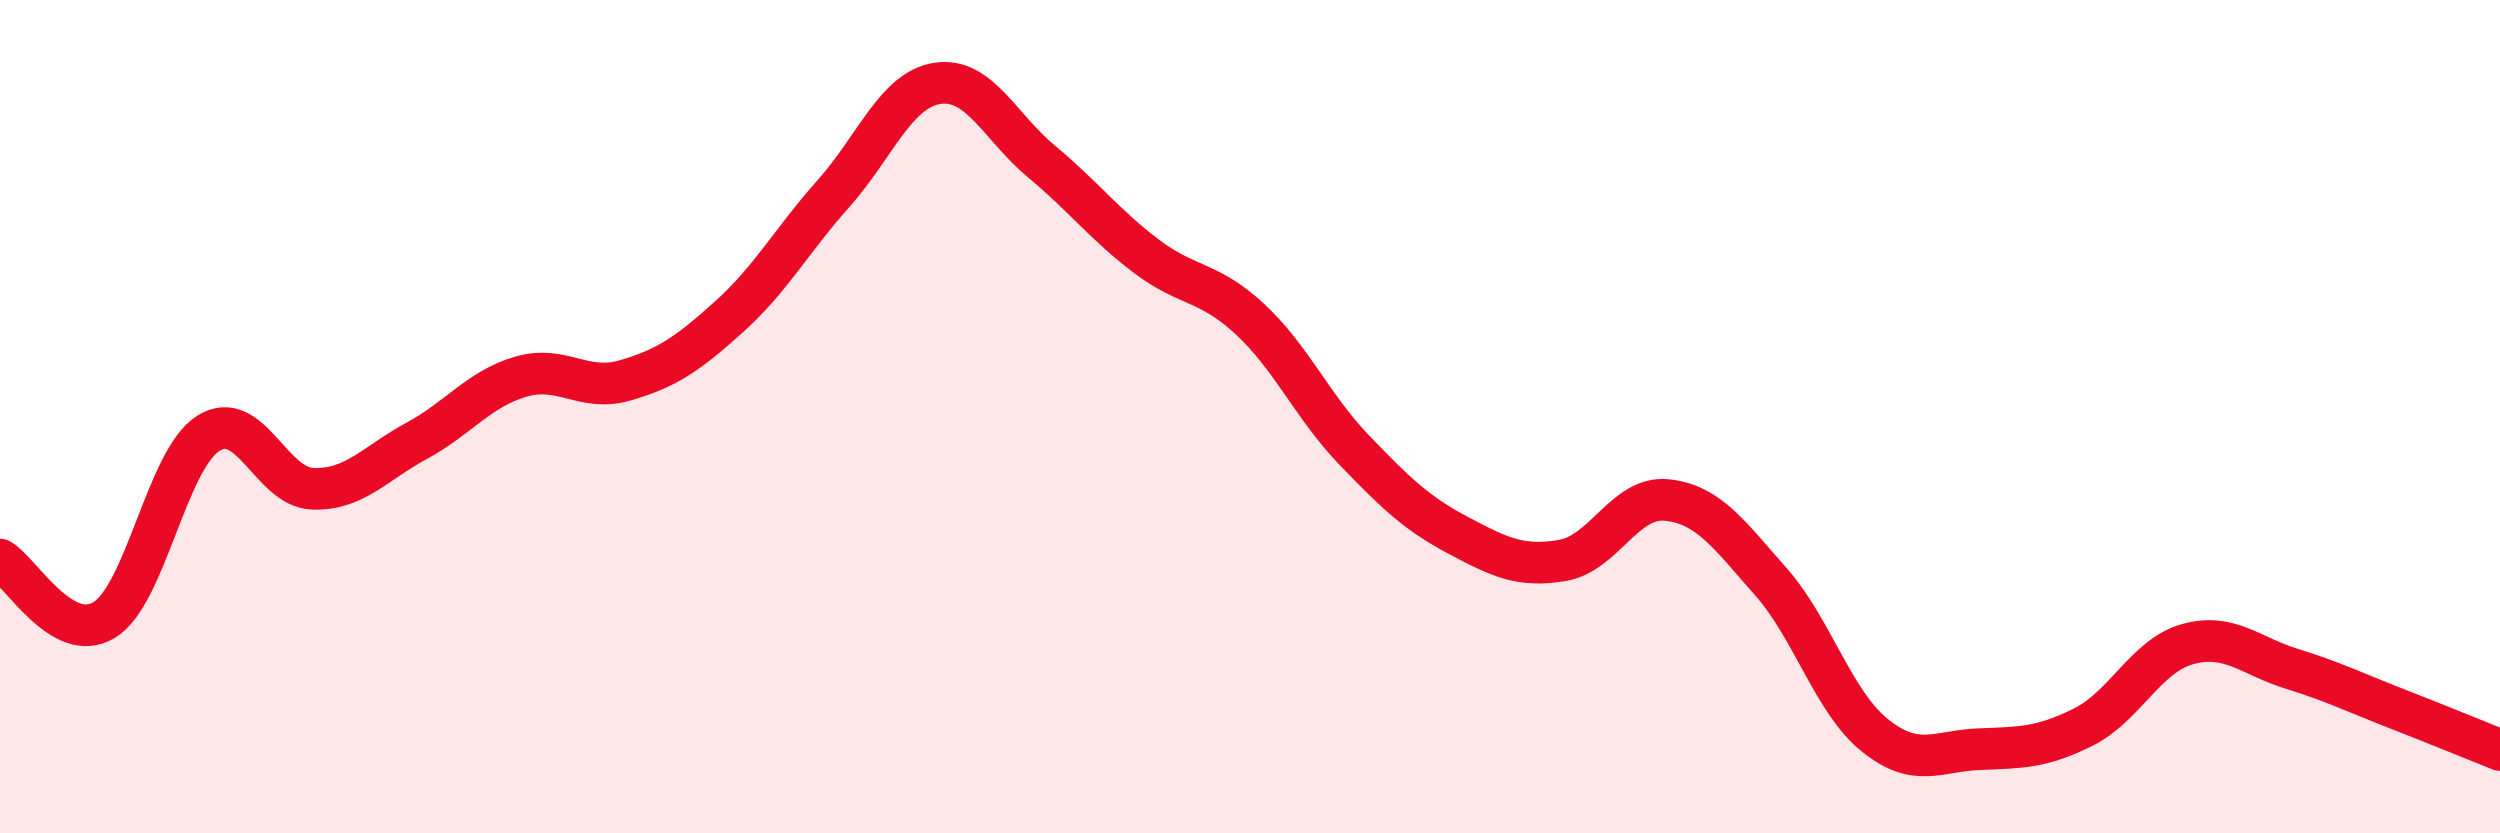 
    <svg width="60" height="20" viewBox="0 0 60 20" xmlns="http://www.w3.org/2000/svg">
      <path
        d="M 0,13.43 C 0.5,13.72 1.5,15.49 2.5,14.88 C 3.5,14.27 4,11.03 5,10.4 C 6,9.77 6.5,11.69 7.5,11.73 C 8.5,11.77 9,11.12 10,10.58 C 11,10.04 11.5,9.33 12.5,9.04 C 13.5,8.75 14,9.42 15,9.13 C 16,8.84 16.5,8.5 17.5,7.6 C 18.5,6.7 19,5.77 20,4.65 C 21,3.53 21.5,2.15 22.5,2 C 23.5,1.85 24,3.05 25,3.88 C 26,4.71 26.5,5.38 27.5,6.14 C 28.5,6.9 29,6.73 30,7.66 C 31,8.59 31.5,9.76 32.5,10.8 C 33.5,11.84 34,12.32 35,12.85 C 36,13.38 36.5,13.62 37.5,13.45 C 38.5,13.28 39,11.9 40,12 C 41,12.1 41.5,12.83 42.5,13.96 C 43.5,15.09 44,16.85 45,17.65 C 46,18.45 46.5,18.02 47.5,17.98 C 48.5,17.94 49,17.95 50,17.45 C 51,16.95 51.5,15.74 52.5,15.46 C 53.5,15.18 54,15.74 55,16.05 C 56,16.36 56.5,16.61 57.5,17 C 58.5,17.39 59.5,17.8 60,18L60 20L0 20Z"
        fill="#EB0A25"
        opacity="0.1"
        stroke-linecap="round"
        stroke-linejoin="round"
      />
      <path
        d="M 0,13.43 C 0.5,13.72 1.5,15.49 2.5,14.88 C 3.5,14.27 4,11.03 5,10.4 C 6,9.77 6.5,11.69 7.5,11.73 C 8.5,11.77 9,11.12 10,10.58 C 11,10.04 11.5,9.33 12.5,9.04 C 13.5,8.75 14,9.42 15,9.13 C 16,8.84 16.5,8.5 17.5,7.6 C 18.5,6.7 19,5.77 20,4.65 C 21,3.53 21.5,2.15 22.5,2 C 23.5,1.85 24,3.05 25,3.88 C 26,4.71 26.5,5.38 27.5,6.14 C 28.5,6.9 29,6.73 30,7.66 C 31,8.59 31.5,9.76 32.5,10.8 C 33.5,11.84 34,12.32 35,12.85 C 36,13.38 36.5,13.62 37.5,13.45 C 38.5,13.28 39,11.9 40,12 C 41,12.1 41.5,12.83 42.5,13.96 C 43.5,15.09 44,16.85 45,17.65 C 46,18.45 46.5,18.02 47.5,17.98 C 48.5,17.94 49,17.95 50,17.45 C 51,16.95 51.5,15.74 52.5,15.46 C 53.5,15.18 54,15.74 55,16.05 C 56,16.36 56.5,16.61 57.5,17 C 58.5,17.39 59.5,17.8 60,18"
        stroke="#EB0A25"
        stroke-width="1"
        fill="none"
        stroke-linecap="round"
        stroke-linejoin="round"
      />
    </svg>
  
